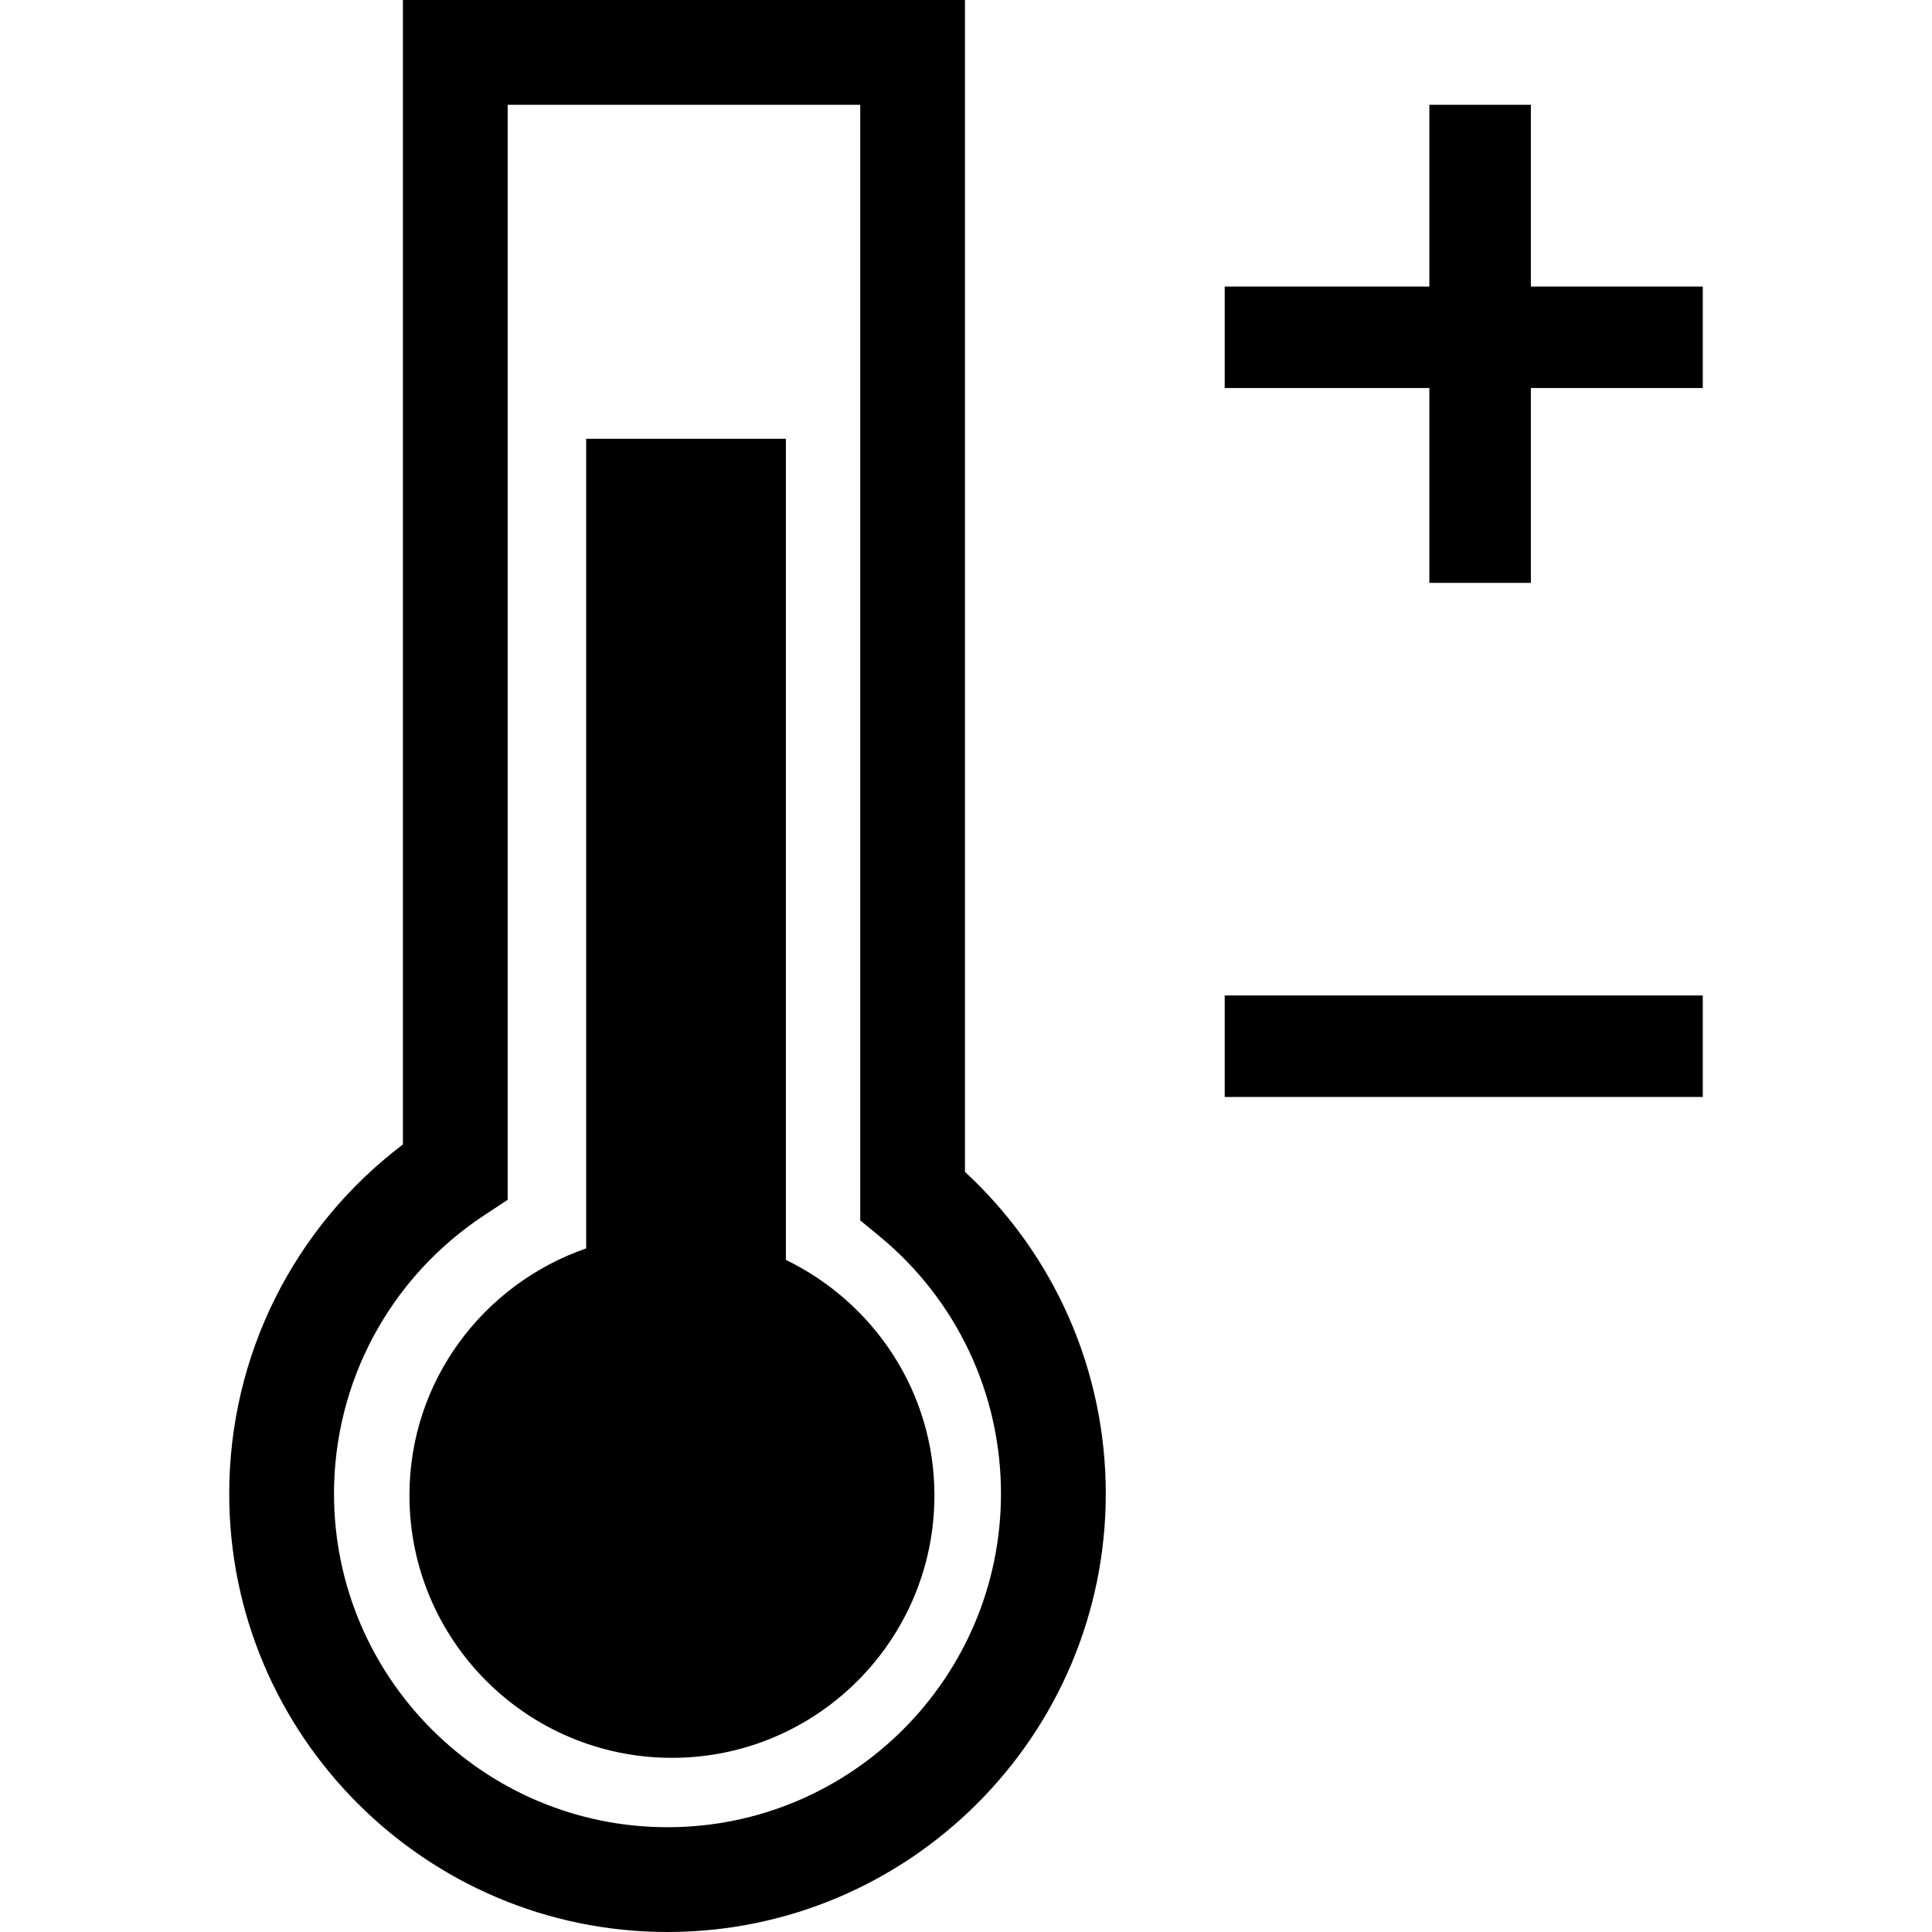 <?xml version="1.0" encoding="iso-8859-1"?>
<!-- Uploaded to: SVG Repo, www.svgrepo.com, Generator: SVG Repo Mixer Tools -->
<!DOCTYPE svg PUBLIC "-//W3C//DTD SVG 1.1//EN" "http://www.w3.org/Graphics/SVG/1.1/DTD/svg11.dtd">
<svg fill="#000000" version="1.1" id="Capa_1" xmlns="http://www.w3.org/2000/svg" xmlns:xlink="http://www.w3.org/1999/xlink" 
	 width="800px" height="800px" viewBox="0 0 440.927 440.927"
	 xml:space="preserve">
<g>
	<g>
		<path d="M220.241,0H91.951v261.193c-24.942,18.894-39.638,48.215-39.638,79.708c0,55.162,44.863,100.025,100.026,100.025
			c55.157,0,100.026-44.863,100.026-100.025c0-28.072-11.654-54.521-32.136-73.449V0H220.241z M228.444,340.901
			c0,41.967-34.138,76.111-76.105,76.111c-41.973,0-76.111-34.145-76.111-76.111c0-25.619,12.804-49.371,34.272-63.547l5.365-3.526
			V23.915h80.461v254.608l4.355,3.584C218.338,296.646,228.444,318.062,228.444,340.901z"/>
		<path d="M179.36,287.537V100.143h-45.582v184.767c-23.424,8.139-40.333,30.162-40.333,56.365c0,33.07,26.811,59.904,59.91,59.904
			c33.07,0,59.904-26.834,59.904-59.904C213.247,317.57,199.351,297.253,179.36,287.537z"/>
		<polygon points="349.378,65.392 349.378,23.915 326.211,23.915 326.211,65.392 279.503,65.392 279.503,88.559 326.211,88.559 
			326.211,133.025 349.378,133.025 349.378,88.559 388.613,88.559 388.613,65.392 		"/>
		<rect x="279.503" y="227.189" width="109.11" height="23.167"/>
	</g>
</g>
</svg>